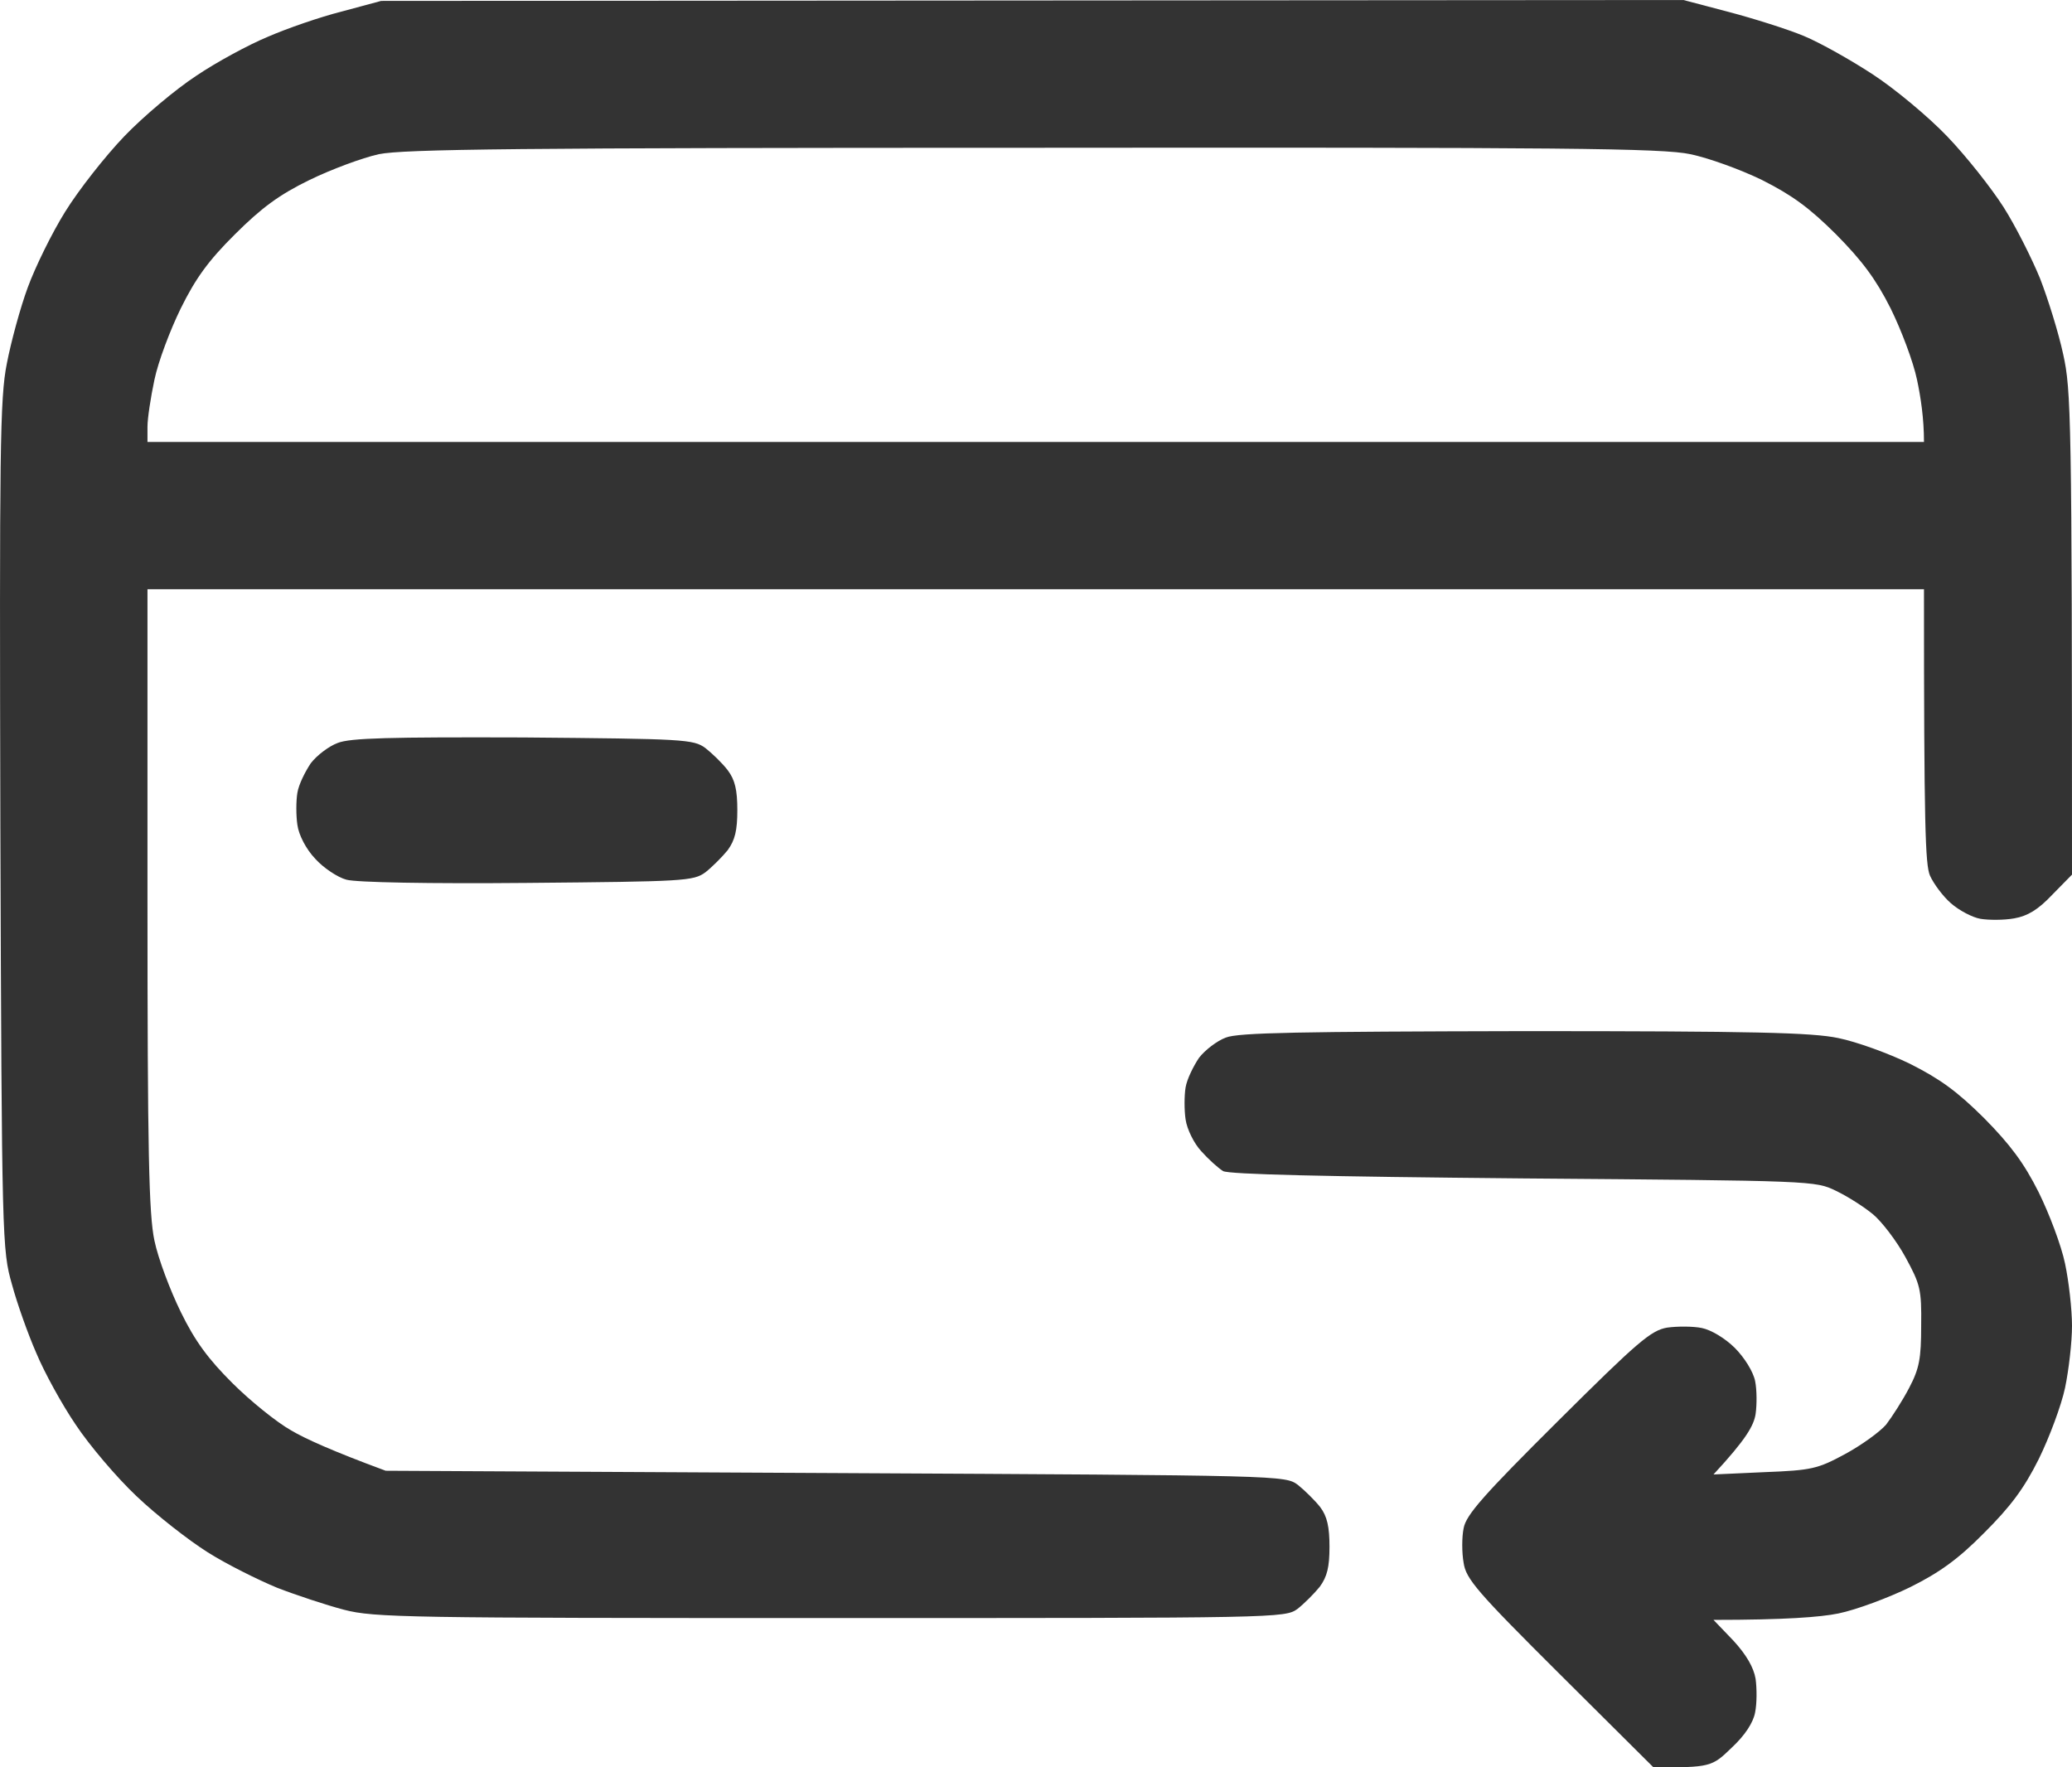 <svg xmlns="http://www.w3.org/2000/svg" fill="none" viewBox="0 0 34 29" height="29" width="34">
<path fill="#333333" d="M6.254 0.015L27.623 0L28.367 0.196C28.77 0.302 29.324 0.476 29.597 0.589C29.87 0.702 30.379 0.99 30.736 1.224C31.093 1.458 31.639 1.911 31.95 2.236C32.269 2.568 32.679 3.089 32.877 3.399C33.074 3.709 33.34 4.238 33.476 4.57C33.605 4.902 33.78 5.461 33.856 5.816C33.985 6.398 34 6.836 34 14.352L33.674 14.684C33.446 14.926 33.271 15.032 33.051 15.07C32.884 15.1 32.634 15.1 32.497 15.077C32.368 15.055 32.148 14.941 32.011 14.82C31.882 14.707 31.73 14.503 31.669 14.367C31.593 14.186 31.571 13.582 31.571 9.669H2.42V14.752C2.42 18.915 2.443 19.927 2.534 20.357C2.595 20.652 2.792 21.173 2.966 21.528C3.202 22.012 3.422 22.306 3.817 22.699C4.113 22.994 4.545 23.341 4.773 23.469C5.001 23.605 5.449 23.809 6.329 24.134L13.708 24.172C21.079 24.21 21.087 24.21 21.3 24.368C21.413 24.459 21.581 24.625 21.664 24.731C21.778 24.882 21.816 25.056 21.816 25.381C21.816 25.713 21.778 25.872 21.656 26.038C21.565 26.151 21.398 26.317 21.292 26.4C21.087 26.551 20.966 26.551 13.632 26.551C6.694 26.551 6.14 26.544 5.646 26.415C5.358 26.34 4.857 26.174 4.545 26.053C4.234 25.924 3.718 25.668 3.407 25.471C3.096 25.275 2.572 24.867 2.238 24.549C1.911 24.24 1.463 23.711 1.243 23.379C1.016 23.046 0.727 22.518 0.598 22.208C0.461 21.898 0.279 21.384 0.196 21.075C0.036 20.516 0.029 20.372 0.006 13.559C-0.009 7.41 -0.002 6.534 0.112 5.967C0.18 5.612 0.332 5.053 0.454 4.721C0.575 4.389 0.848 3.83 1.069 3.475C1.289 3.12 1.722 2.568 2.04 2.236C2.352 1.911 2.883 1.465 3.217 1.246C3.551 1.02 4.082 0.733 4.394 0.604C4.705 0.468 5.251 0.279 5.608 0.189L6.254 0.015ZM5.077 2.954C4.583 3.195 4.295 3.407 3.855 3.845C3.414 4.283 3.209 4.57 2.966 5.061C2.792 5.416 2.595 5.937 2.534 6.232C2.473 6.519 2.42 6.866 2.42 7.002V7.252H31.571C31.571 6.866 31.518 6.519 31.457 6.232C31.396 5.937 31.199 5.416 31.024 5.061C30.781 4.578 30.553 4.275 30.128 3.845C29.688 3.407 29.407 3.203 28.914 2.954C28.557 2.78 28.033 2.591 27.737 2.53C27.282 2.432 25.68 2.417 16.957 2.425C8.485 2.425 6.626 2.447 6.216 2.53C5.942 2.591 5.434 2.78 5.077 2.954ZM25.004 16.92C28.785 16.92 29.734 16.943 30.166 17.034C30.462 17.094 30.986 17.283 31.343 17.457C31.837 17.706 32.117 17.91 32.558 18.348C32.983 18.779 33.211 19.081 33.453 19.564C33.628 19.919 33.825 20.44 33.886 20.735C33.947 21.022 34 21.483 34 21.755C34 22.027 33.947 22.48 33.886 22.774C33.825 23.061 33.628 23.59 33.453 23.945C33.211 24.429 32.99 24.723 32.558 25.154C32.133 25.584 31.829 25.803 31.343 26.045C30.986 26.219 30.462 26.415 30.166 26.476C29.87 26.536 29.293 26.581 28.117 26.581L28.443 26.921C28.656 27.153 28.777 27.362 28.808 27.548C28.83 27.707 28.83 27.956 28.8 28.1C28.77 28.266 28.633 28.477 28.413 28.681C28.094 28.991 28.064 29.006 27.13 28.999L25.596 27.473C24.238 26.121 24.055 25.909 24.017 25.645C23.987 25.479 23.987 25.222 24.017 25.078C24.055 24.859 24.351 24.527 25.558 23.326C26.879 22.012 27.092 21.83 27.358 21.785C27.525 21.762 27.783 21.762 27.927 21.792C28.079 21.823 28.306 21.959 28.466 22.117C28.625 22.276 28.77 22.51 28.8 22.661C28.83 22.805 28.83 23.054 28.808 23.205C28.777 23.394 28.656 23.613 28.117 24.195L28.952 24.157C29.726 24.127 29.825 24.104 30.273 23.862C30.538 23.719 30.842 23.5 30.948 23.379C31.047 23.25 31.222 22.978 31.328 22.774C31.495 22.457 31.525 22.291 31.525 21.755C31.533 21.158 31.51 21.075 31.267 20.629C31.123 20.365 30.88 20.047 30.736 19.927C30.591 19.806 30.318 19.632 30.128 19.541C29.787 19.375 29.764 19.375 25.004 19.337C21.687 19.307 20.176 19.27 20.07 19.217C19.986 19.164 19.827 19.02 19.713 18.892C19.592 18.763 19.478 18.529 19.455 18.371C19.432 18.22 19.432 17.978 19.455 17.842C19.478 17.706 19.584 17.494 19.675 17.358C19.774 17.23 19.971 17.079 20.115 17.026C20.32 16.943 21.338 16.928 25.004 16.92ZM8.584 12.101C11.233 12.124 11.378 12.131 11.575 12.275C11.681 12.358 11.848 12.517 11.94 12.637C12.061 12.796 12.099 12.962 12.099 13.294C12.099 13.627 12.061 13.786 11.94 13.952C11.848 14.065 11.681 14.231 11.575 14.314C11.378 14.458 11.226 14.465 8.66 14.488C7.035 14.503 5.844 14.48 5.684 14.435C5.54 14.397 5.305 14.239 5.176 14.095C5.024 13.937 4.902 13.702 4.88 13.536C4.857 13.385 4.857 13.143 4.88 13.008C4.902 12.871 5.009 12.66 5.1 12.524C5.198 12.396 5.396 12.245 5.54 12.192C5.745 12.109 6.39 12.094 8.584 12.101Z" clip-rule="evenodd" fill-rule="evenodd"></path>
</svg>
